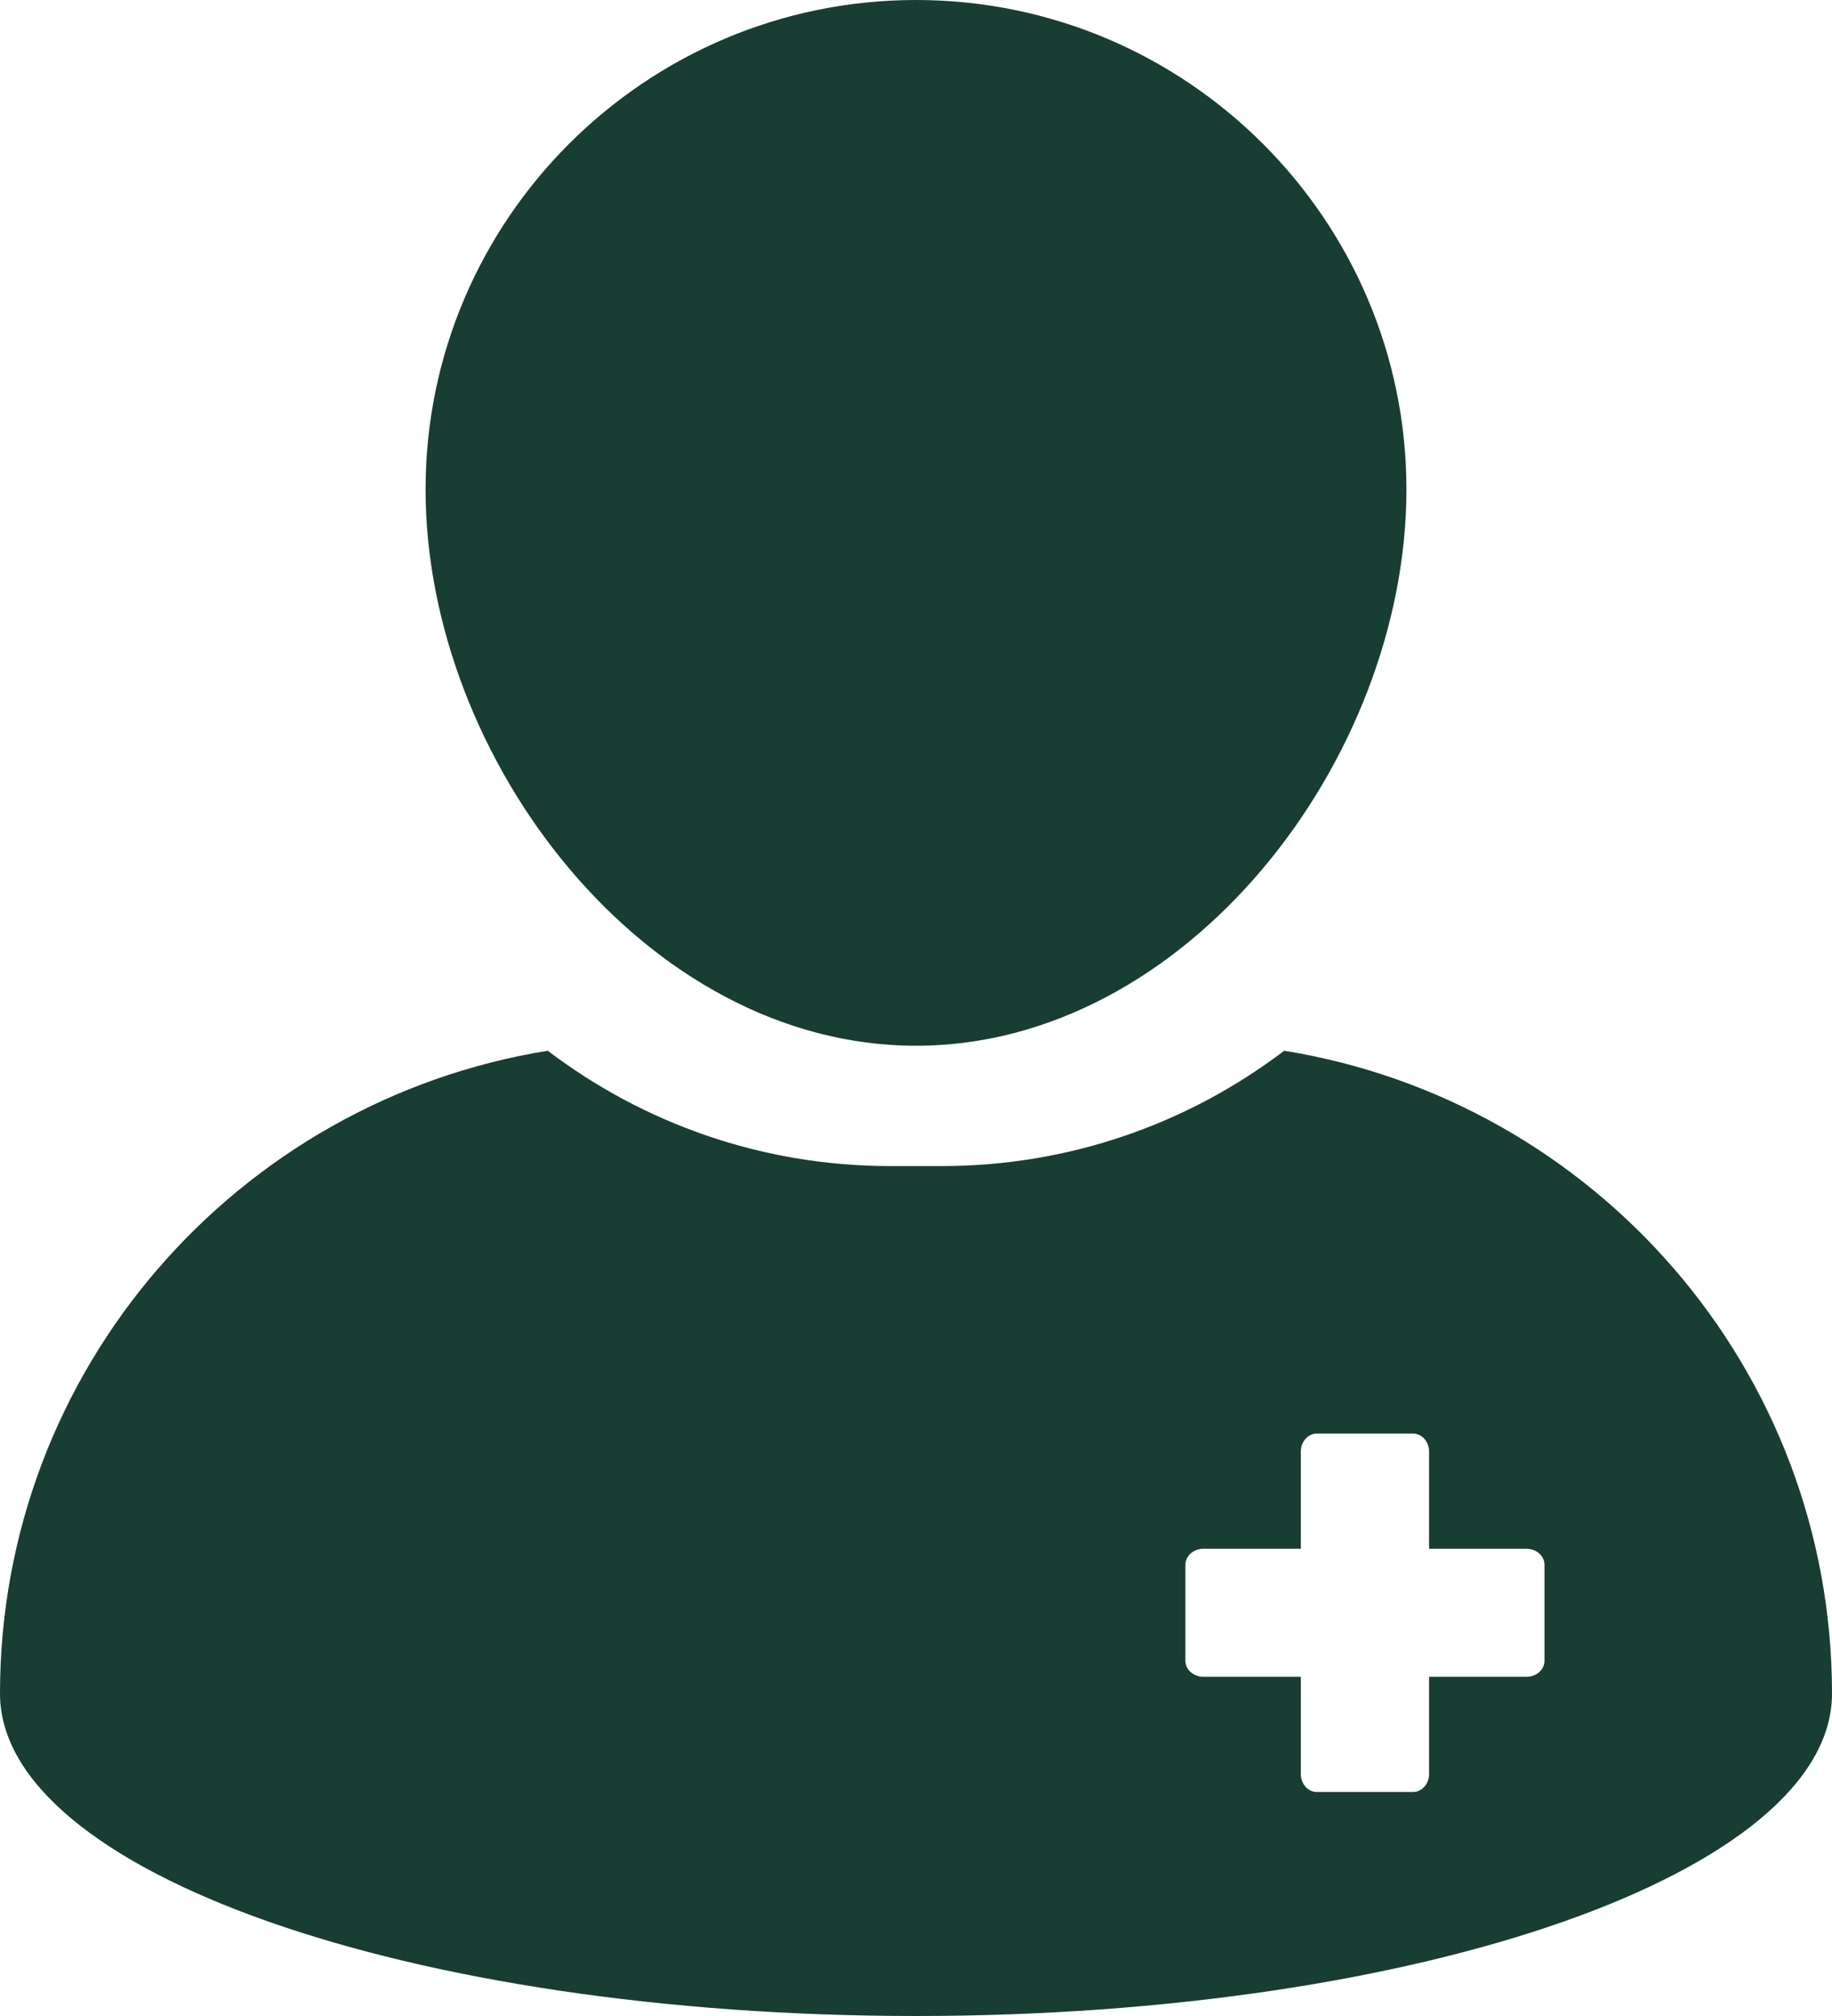<svg xmlns="http://www.w3.org/2000/svg" width="60" height="66" viewBox="0 0 60 66" fill="none"><g clip-path="url(#clip0_301_1760)"><path d="M30 34.236C38.858 34.236 46.062 24.858 46.062 16.023C46.062 7.189 38.858 0 30 0C21.142 0 13.938 7.189 13.938 16.023C13.939 24.857 21.143 34.236 30 34.236Z" fill="#183D32"></path><path d="M42.059 34.399C38.943 36.767 35.056 38.175 30.845 38.175H29.154C24.943 38.175 21.057 36.767 17.94 34.399C7.767 36.04 0 44.834 0 55.445C0 61.273 13.431 66 30 66C46.569 66 60 61.273 60 55.445C60 44.834 52.232 36.04 42.059 34.399ZM50.584 54.37C50.584 54.659 50.322 54.895 49.997 54.895H46.804V58.079C46.804 58.404 46.567 58.666 46.278 58.666H43.128C42.837 58.666 42.604 58.404 42.604 58.079V54.895H39.41C39.086 54.895 38.823 54.659 38.823 54.37V51.229C38.823 50.939 39.086 50.704 39.41 50.704H42.604V47.519C42.604 47.195 42.839 46.932 43.128 46.932H46.278C46.567 46.932 46.804 47.195 46.804 47.519V50.704H49.997C50.322 50.704 50.584 50.939 50.584 51.229V54.37Z" fill="#183D32"></path></g><defs><clipPath id="clip0_301_1760"><rect width="60" height="66" fill="white"></rect></clipPath></defs></svg>